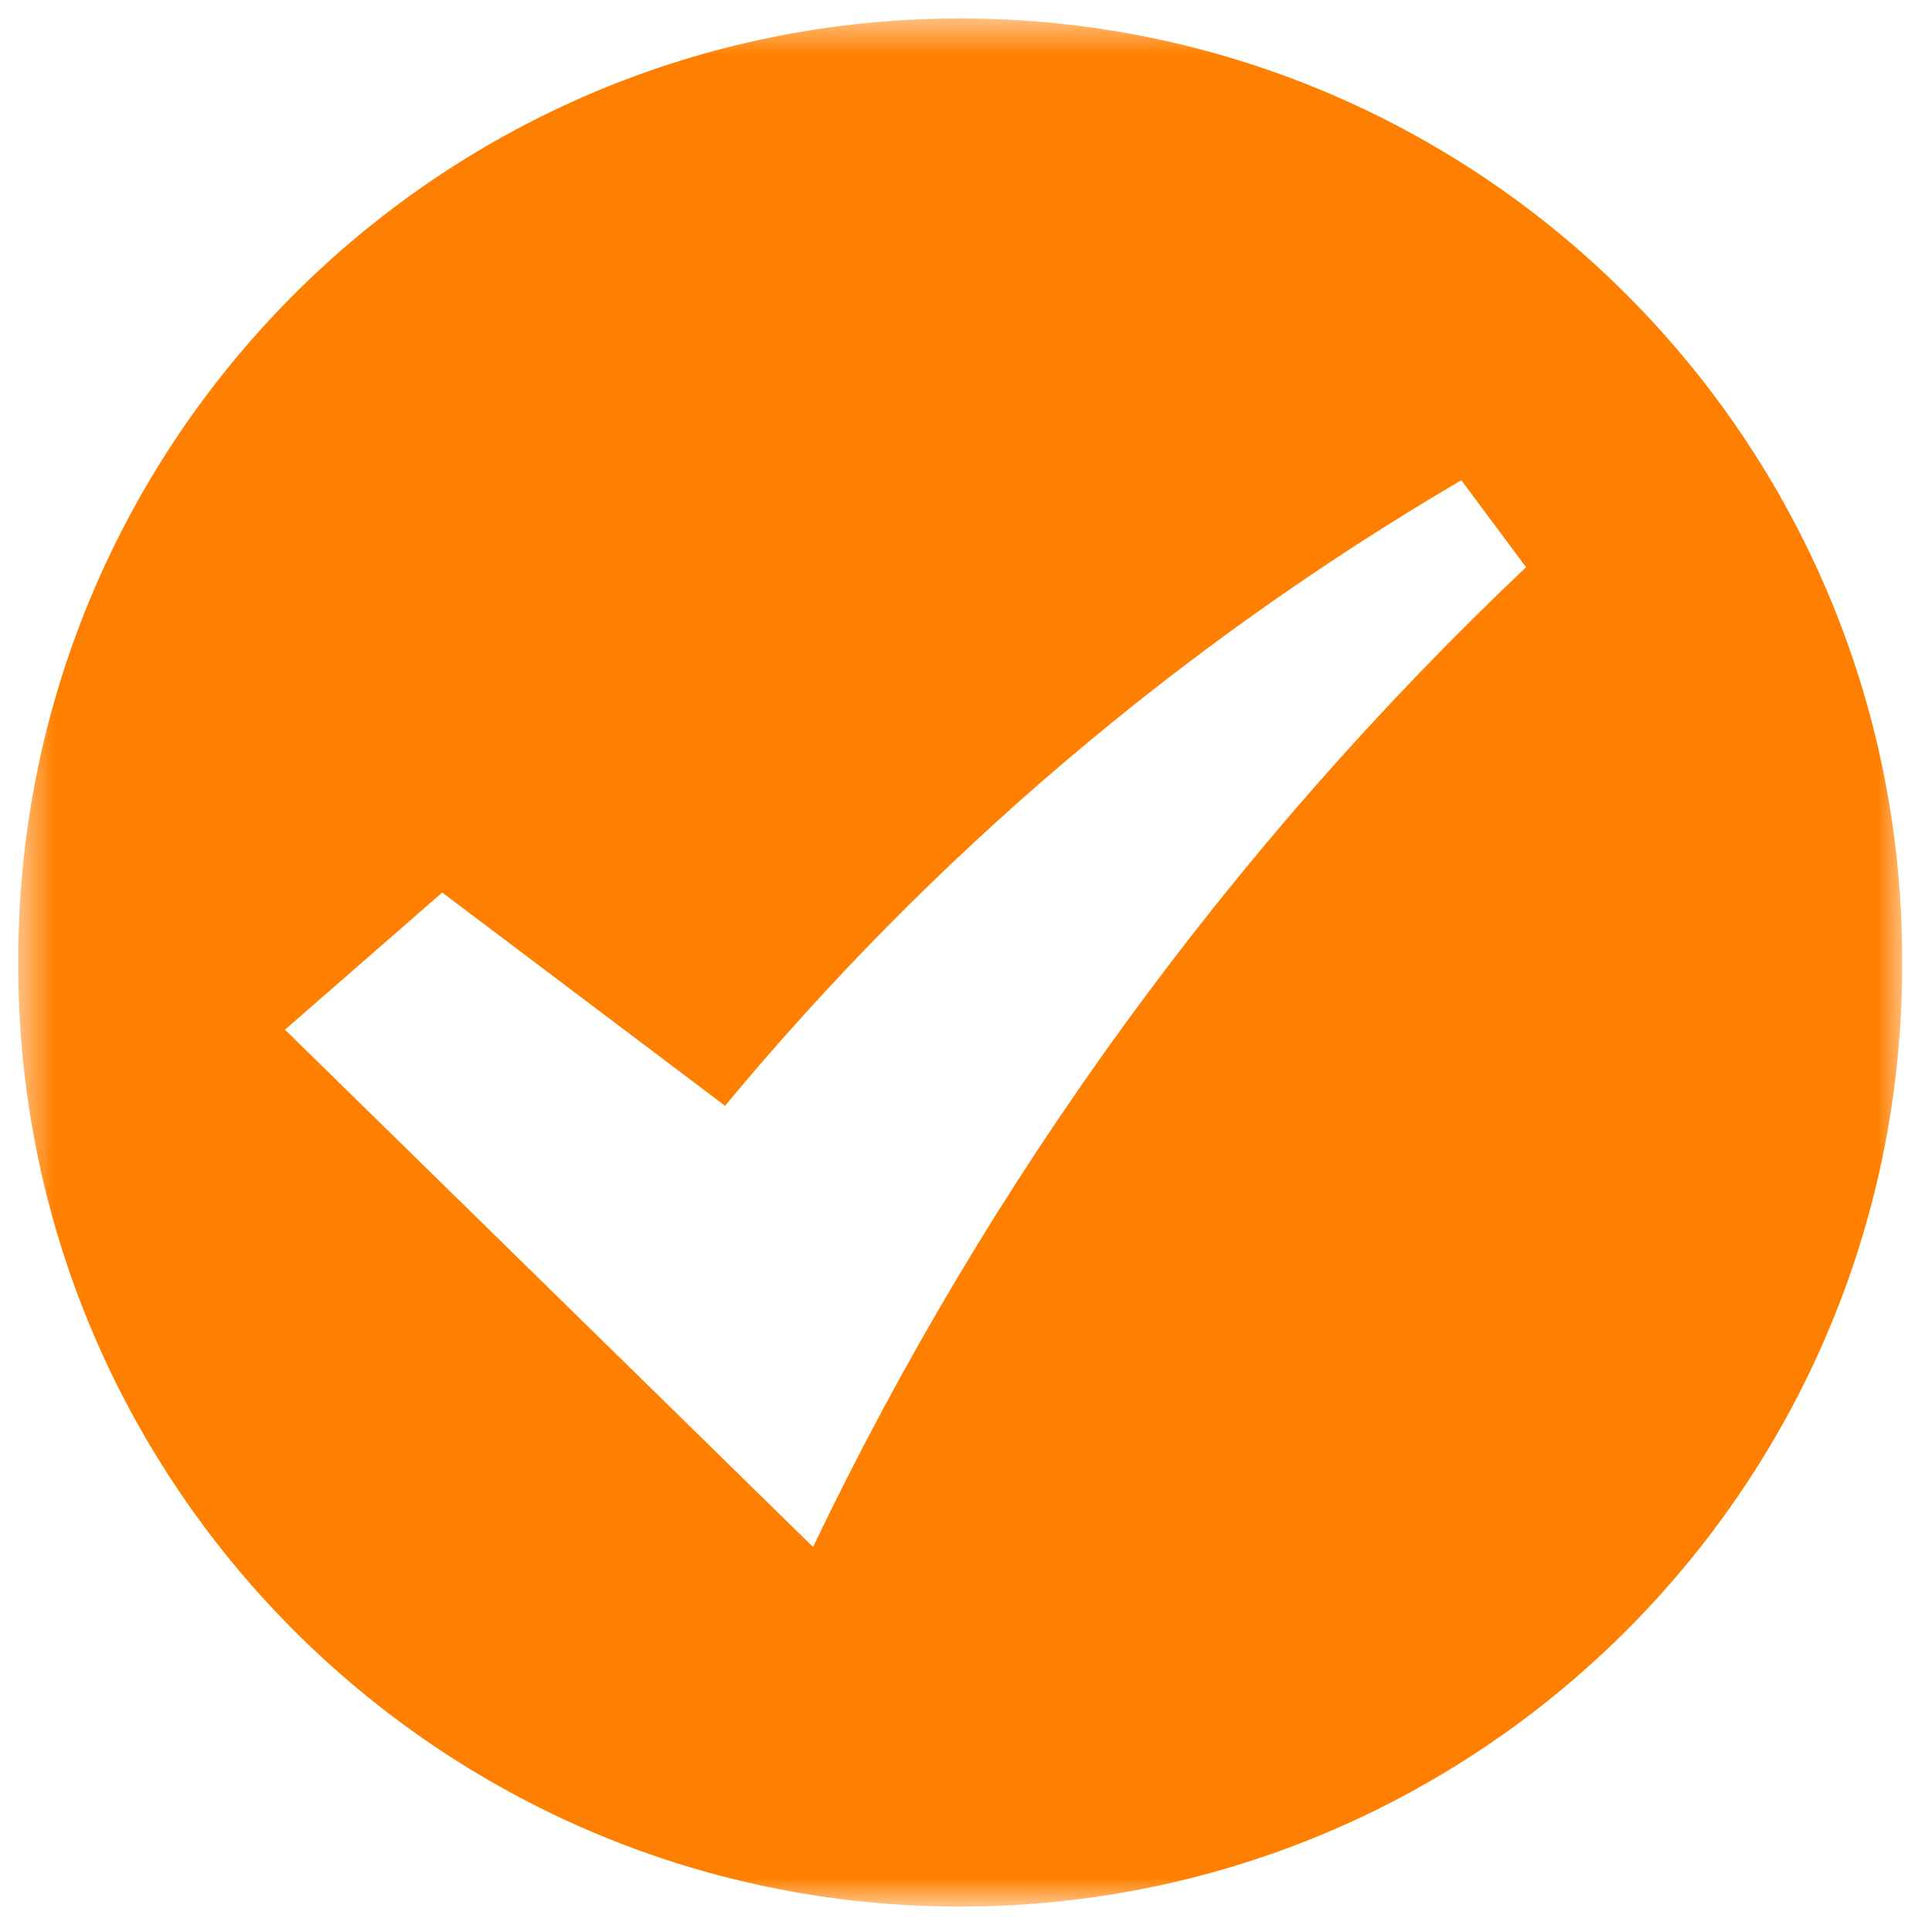 <svg width="53" height="53" viewBox="0 0 53 53" fill="none" xmlns="http://www.w3.org/2000/svg">
<mask id="mask0_791_2877" style="mask-type:luminance" maskUnits="userSpaceOnUse" x="0" y="0" width="53" height="53">
<path d="M0.5 0.5H52.3V52.3H0.5V0.5Z" fill="white"/>
</mask>
<g mask="url(#mask0_791_2877)">
<path d="M40.088 13.174L41.864 15.56C33.751 23.25 27.126 32.362 22.304 42.438L7.818 28.247L12.131 24.484L19.89 30.335C25.575 23.479 32.407 17.676 40.088 13.174ZM25.603 0.515C11.618 0.914 0.491 12.372 0.5 26.361C0.445 40.636 11.971 52.248 26.245 52.303C40.515 52.354 52.128 40.828 52.183 26.558C52.183 26.494 52.183 26.43 52.183 26.361C52.192 12.091 40.629 0.515 26.355 0.506C26.103 0.506 25.855 0.511 25.603 0.515Z" fill="#FF8000"/>
</g>
</svg>
